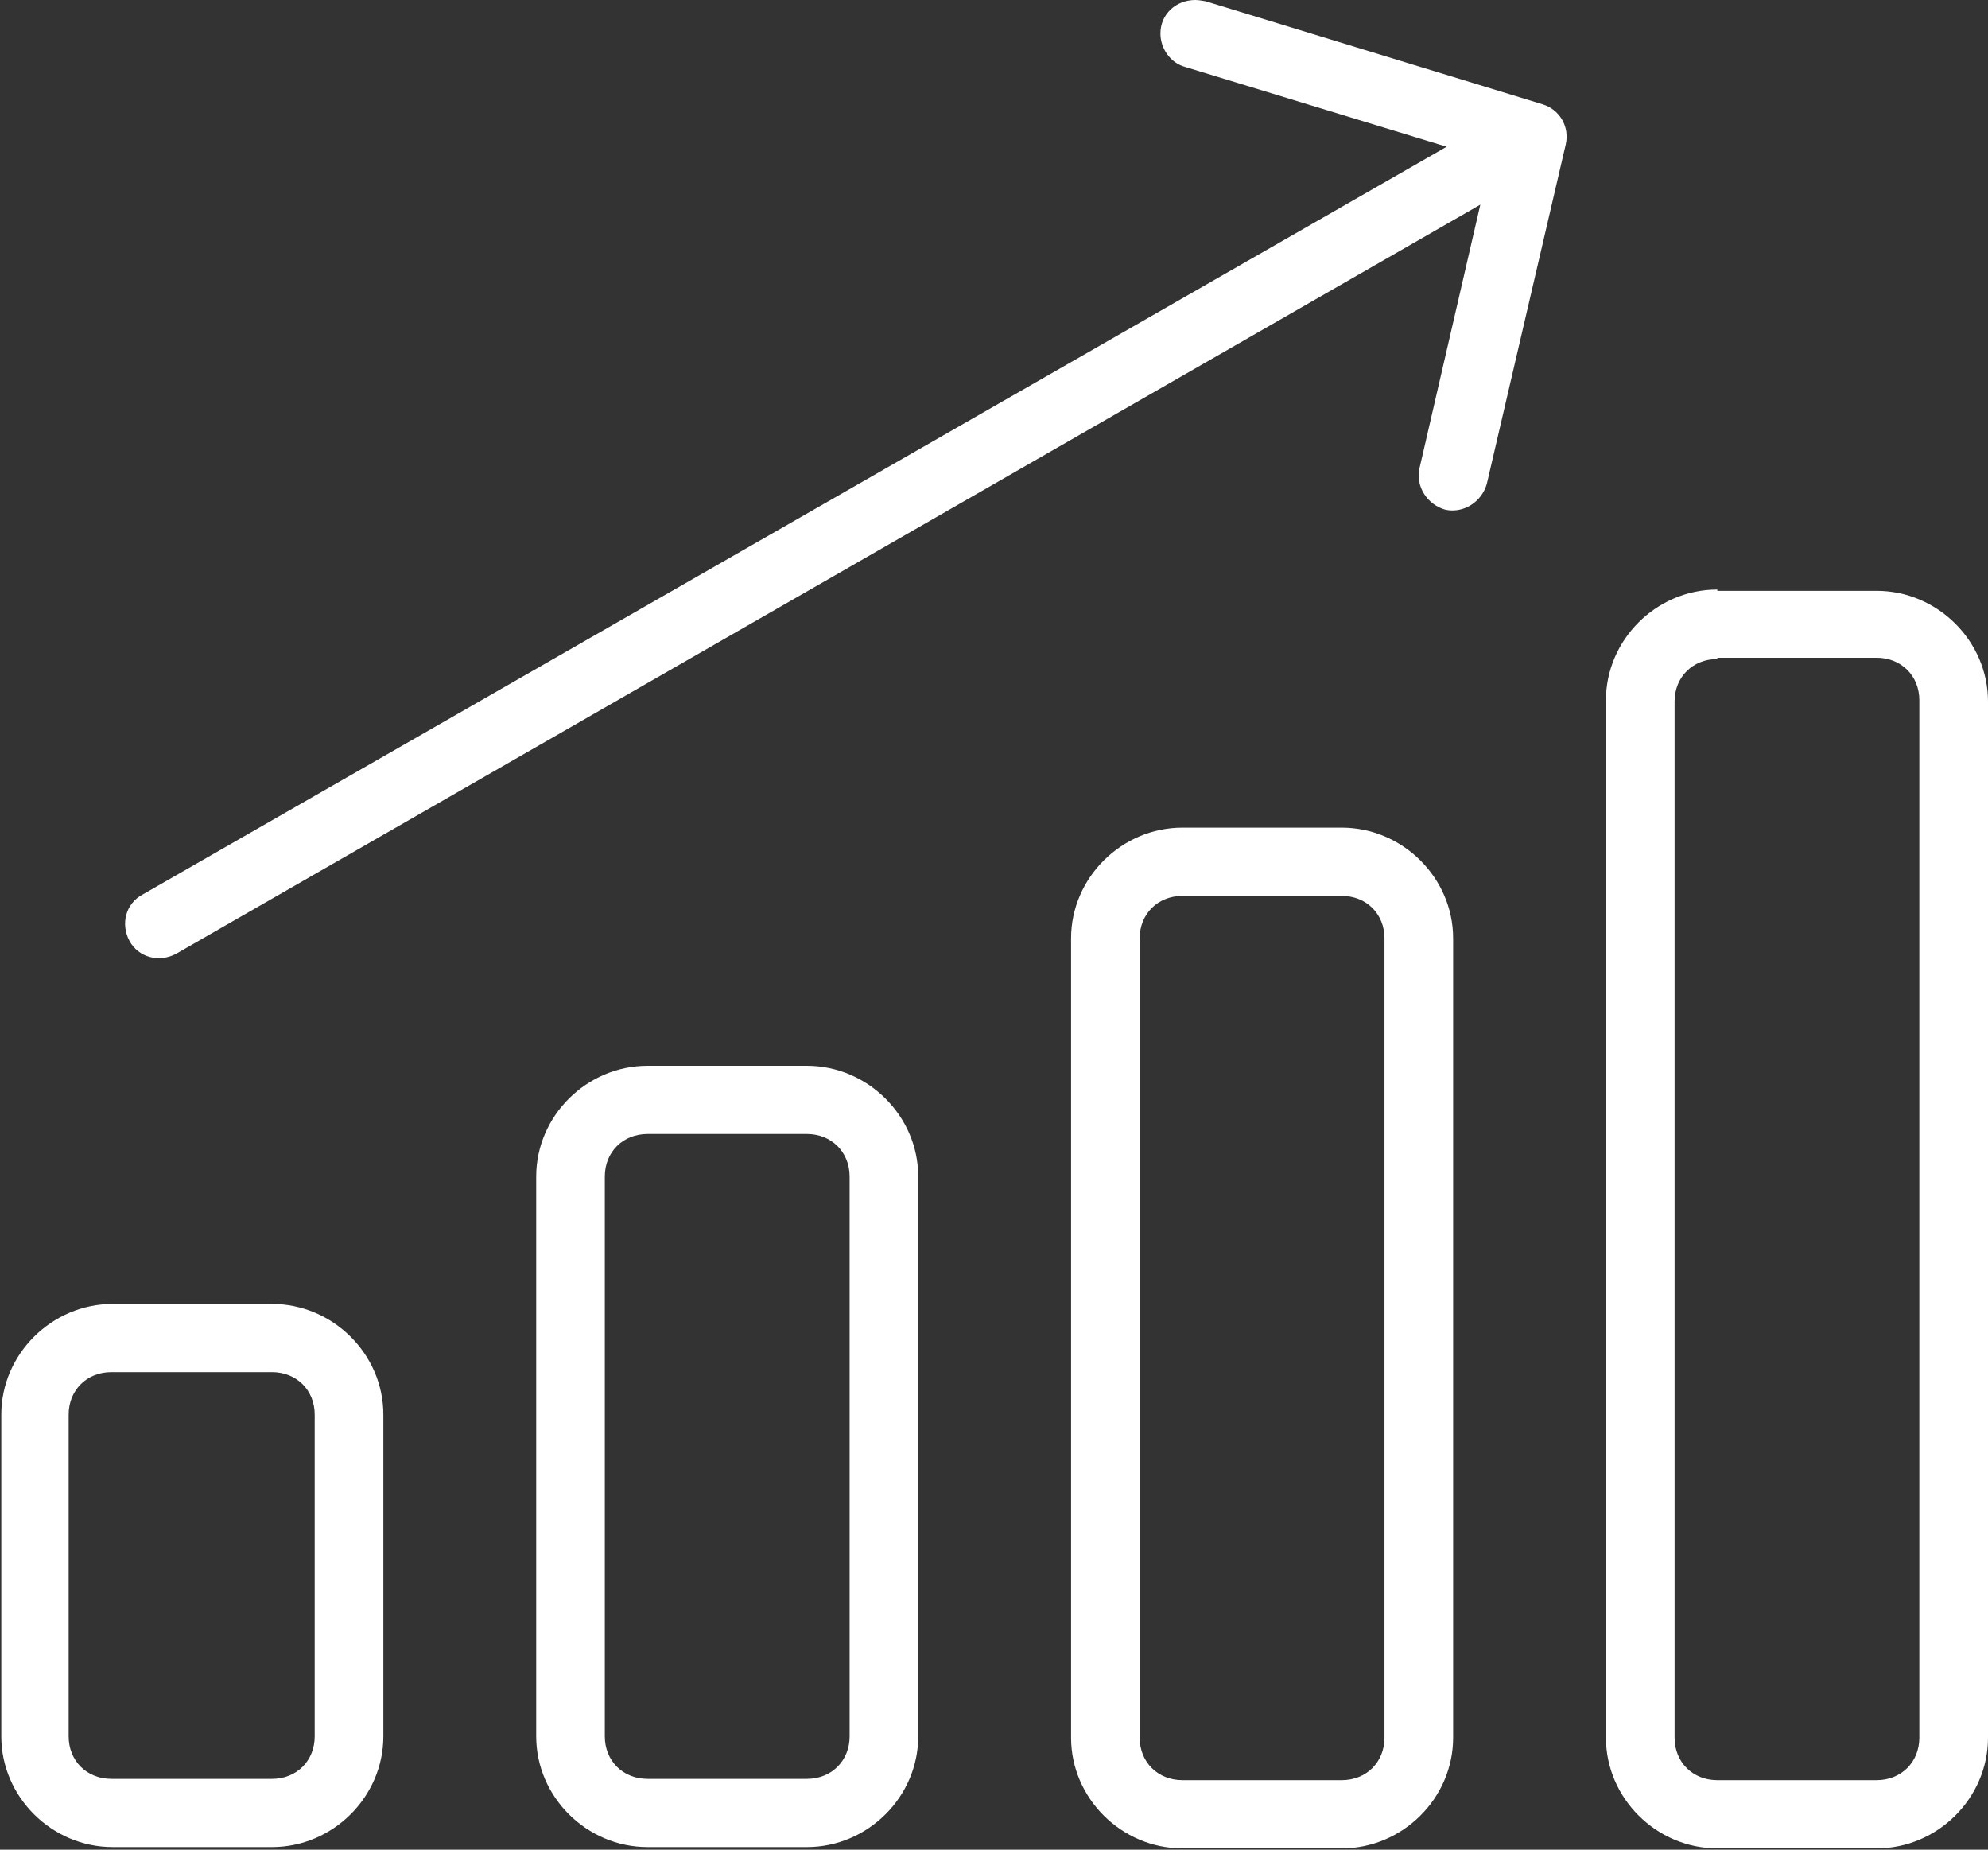 <?xml version="1.0" encoding="UTF-8"?> <svg xmlns="http://www.w3.org/2000/svg" width="43" height="40" viewBox="0 0 43 40" fill="none"><rect x="0" y="0" width="43" height="40" fill="#333333" stroke="none"/><g clip-path="url(#clip0_8201_260)"><path d="M25.856 0C25.436 0 25.1 0.306 25.1 0.724C25.1 1.058 25.324 1.364 25.632 1.447L31.291 3.173L3.082 19.346C2.717 19.541 2.605 19.986 2.801 20.348C2.997 20.71 3.446 20.821 3.81 20.626L32.019 4.426L30.702 10.132C30.618 10.522 30.87 10.912 31.263 11.023C31.655 11.107 32.047 10.856 32.159 10.466L33.868 3.118C33.952 2.728 33.728 2.366 33.364 2.255L26.08 0.028C26.08 0.028 25.94 0 25.856 0ZM37.145 12.749C35.829 12.749 34.736 13.834 34.736 15.143V37.578C34.736 38.887 35.829 39.972 37.145 39.972H40.591C41.908 39.972 43 38.887 43 37.578V15.171C43 13.862 41.908 12.777 40.591 12.777H37.145V12.749ZM37.145 14.224H40.591C41.123 14.224 41.515 14.614 41.515 15.143V37.578C41.515 38.107 41.123 38.497 40.591 38.497H37.145C36.613 38.497 36.221 38.107 36.221 37.578V15.171C36.221 14.642 36.613 14.252 37.145 14.252V14.224ZM25.576 17.898C24.259 17.898 23.167 18.984 23.167 20.292V37.578C23.167 38.887 24.259 39.972 25.576 39.972H29.022C30.338 39.972 31.431 38.887 31.431 37.578V20.292C31.431 18.984 30.338 17.898 29.022 17.898H25.576ZM25.576 19.374H29.022C29.554 19.374 29.946 19.763 29.946 20.292V37.578C29.946 38.107 29.554 38.497 29.022 38.497H25.576C25.044 38.497 24.651 38.107 24.651 37.578V20.292C24.651 19.763 25.044 19.374 25.576 19.374ZM14.007 23.048C12.69 23.048 11.598 24.134 11.598 25.442V37.55C11.598 38.859 12.69 39.944 14.007 39.944H17.452C18.769 39.944 19.861 38.859 19.861 37.55V25.442C19.861 24.134 18.769 23.048 17.452 23.048H14.007ZM14.007 24.523H17.452C17.984 24.523 18.377 24.913 18.377 25.442V37.55C18.377 38.079 17.984 38.469 17.452 38.469H14.007C13.474 38.469 13.082 38.079 13.082 37.55V25.442C13.082 24.913 13.474 24.523 14.007 24.523ZM2.437 28.198C1.121 28.198 0.028 29.283 0.028 30.591V37.55C0.028 38.859 1.121 39.944 2.437 39.944H5.883C7.199 39.944 8.292 38.859 8.292 37.55V30.591C8.292 29.283 7.199 28.198 5.883 28.198H2.409H2.437ZM2.437 29.673H5.883C6.415 29.673 6.807 30.063 6.807 30.591V37.55C6.807 38.079 6.415 38.469 5.883 38.469H2.409C1.877 38.469 1.485 38.079 1.485 37.55V30.591C1.485 30.063 1.877 29.673 2.409 29.673H2.437Z" fill="white"></path></g><defs><clipPath id="clip0_8201_260"><rect width="43" height="40" fill="white"></rect></clipPath></defs></svg> 